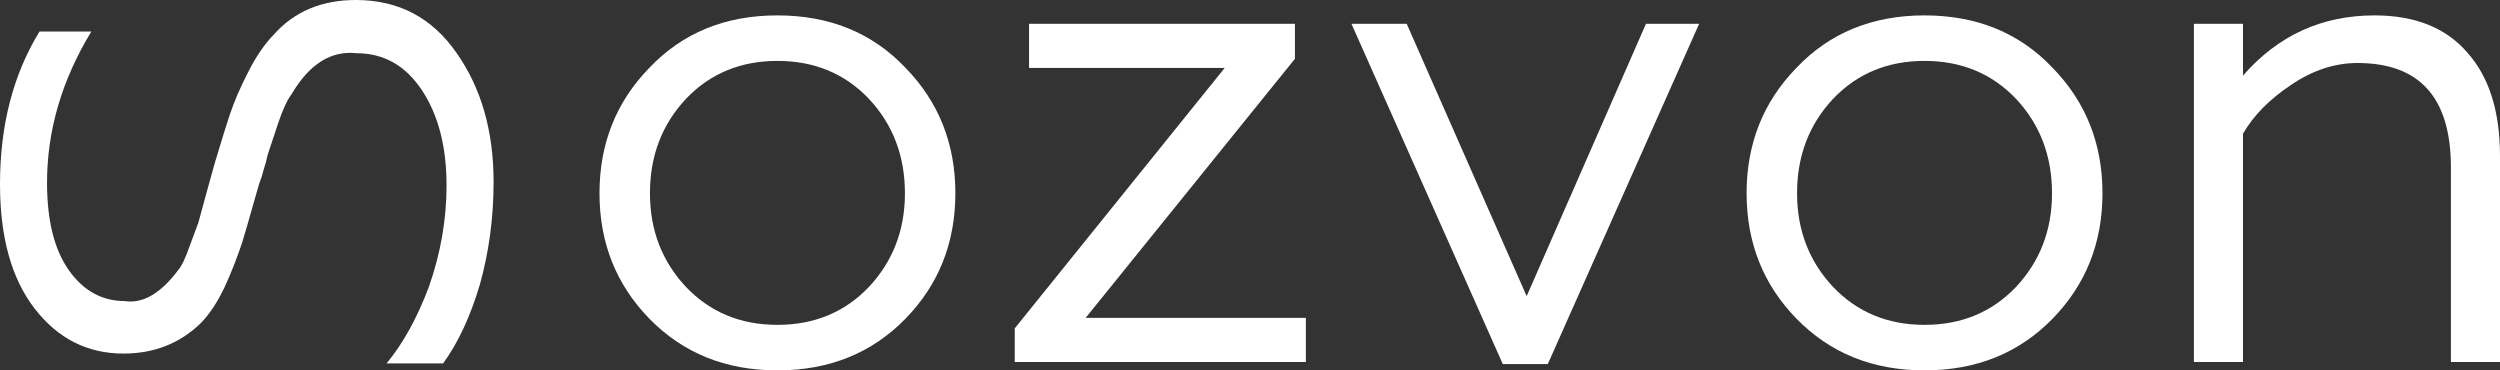 <?xml version="1.0" encoding="UTF-8"?> <svg xmlns="http://www.w3.org/2000/svg" width="108" height="16" viewBox="0 0 108 16" fill="none"><rect x="0" y="0" width="108" height="16" fill="#333333" stroke="none"/> <path d="M28.048 2.934C29.482 1.421 31.327 0.665 33.585 0.665C35.843 0.665 37.689 1.421 39.122 2.934C40.555 4.406 41.272 6.21 41.272 8.348C41.272 10.485 40.555 12.29 39.122 13.762C37.669 15.254 35.824 16 33.585 16C31.347 16 29.501 15.254 28.048 13.762C26.615 12.29 25.898 10.485 25.898 8.348C25.898 6.21 26.615 4.406 28.048 2.934ZM39.093 8.348C39.093 6.734 38.572 5.373 37.532 4.264C36.491 3.175 35.175 2.631 33.585 2.631C31.995 2.631 30.679 3.175 29.639 4.264C28.598 5.373 28.078 6.734 28.078 8.348C28.078 9.941 28.598 11.292 29.639 12.401C30.679 13.489 31.995 14.034 33.585 14.034C35.175 14.034 36.491 13.489 37.532 12.401C38.572 11.292 39.093 9.941 39.093 8.348Z" fill="white"></path> <path d="M56.413 15.637H43.837V14.185L52.908 2.934H44.455V1.028H55.941V2.54L46.9 13.732H56.413V15.637Z" fill="white"></path> <path d="M66.865 15.728H64.921L58.383 1.028H60.769L65.952 12.794L71.106 1.028H73.403L66.865 15.728Z" fill="white"></path> <path d="M77.603 2.934C79.037 1.421 80.882 0.665 83.14 0.665C85.398 0.665 87.244 1.421 88.677 2.934C90.11 4.406 90.827 6.21 90.827 8.348C90.827 10.485 90.11 12.29 88.677 13.762C87.224 15.254 85.378 16 83.14 16C80.902 16 79.056 15.254 77.603 13.762C76.17 12.29 75.453 10.485 75.453 8.348C75.453 6.21 76.17 4.406 77.603 2.934ZM88.647 8.348C88.647 6.734 88.127 5.373 87.087 4.264C86.046 3.175 84.73 2.631 83.14 2.631C81.55 2.631 80.234 3.175 79.194 4.264C78.153 5.373 77.633 6.734 77.633 8.348C77.633 9.941 78.153 11.292 79.194 12.401C80.234 13.489 81.55 14.034 83.14 14.034C84.73 14.034 86.046 13.489 87.087 12.401C88.127 11.292 88.647 9.941 88.647 8.348Z" fill="white"></path> <path d="M96.897 5.777V15.637H94.776V1.028H96.897V3.266C98.408 1.532 100.303 0.665 102.581 0.665C104.328 0.665 105.663 1.199 106.586 2.268C107.528 3.317 108 4.809 108 6.745V15.637H105.879V7.229C105.879 4.224 104.534 2.722 101.844 2.722C100.863 2.722 99.91 3.034 98.987 3.659C98.045 4.285 97.348 4.99 96.897 5.777Z" fill="white"></path> <path d="M21.323 7.864C21.323 9.396 21.126 10.868 20.734 12.28C20.321 13.671 19.791 14.81 19.143 15.698L16.699 15.698C17.406 14.851 18.014 13.752 18.525 12.401C19.035 10.949 19.291 9.487 19.291 8.015C19.291 6.342 18.937 4.97 18.23 3.902C17.523 2.833 16.581 2.299 15.403 2.299C14.303 2.178 13.371 2.762 12.605 4.053C12.409 4.315 12.212 4.738 12.016 5.323L11.574 6.654C11.555 6.715 11.525 6.836 11.486 7.017C11.427 7.199 11.368 7.4 11.309 7.622C11.231 7.824 11.162 8.035 11.103 8.257C10.75 9.507 10.534 10.253 10.455 10.495C10.239 11.141 9.994 11.766 9.719 12.371C9.405 13.036 9.061 13.56 8.688 13.944C7.785 14.831 6.666 15.274 5.331 15.274C3.78 15.274 2.503 14.629 1.502 13.338C0.501 12.048 -2.31723e-07 10.253 -3.29561e-07 7.955C-4.37698e-07 5.414 0.569 3.216 1.708 1.361L3.946 1.361C2.67 3.458 2.032 5.636 2.032 7.894C2.032 9.527 2.346 10.788 2.975 11.675C3.603 12.562 4.408 13.006 5.39 13.006C6.175 13.127 6.95 12.673 7.716 11.645C7.854 11.483 8.011 11.151 8.187 10.647L8.57 9.618L8.924 8.318L9.277 7.047C9.611 5.938 9.827 5.243 9.925 4.96C10.121 4.376 10.386 3.761 10.72 3.115C11.054 2.45 11.427 1.905 11.839 1.482C12.723 0.494 13.901 -0 15.373 -0C17.219 -0 18.672 0.766 19.732 2.299C20.793 3.811 21.323 5.666 21.323 7.864Z" fill="white"></path> </svg> 